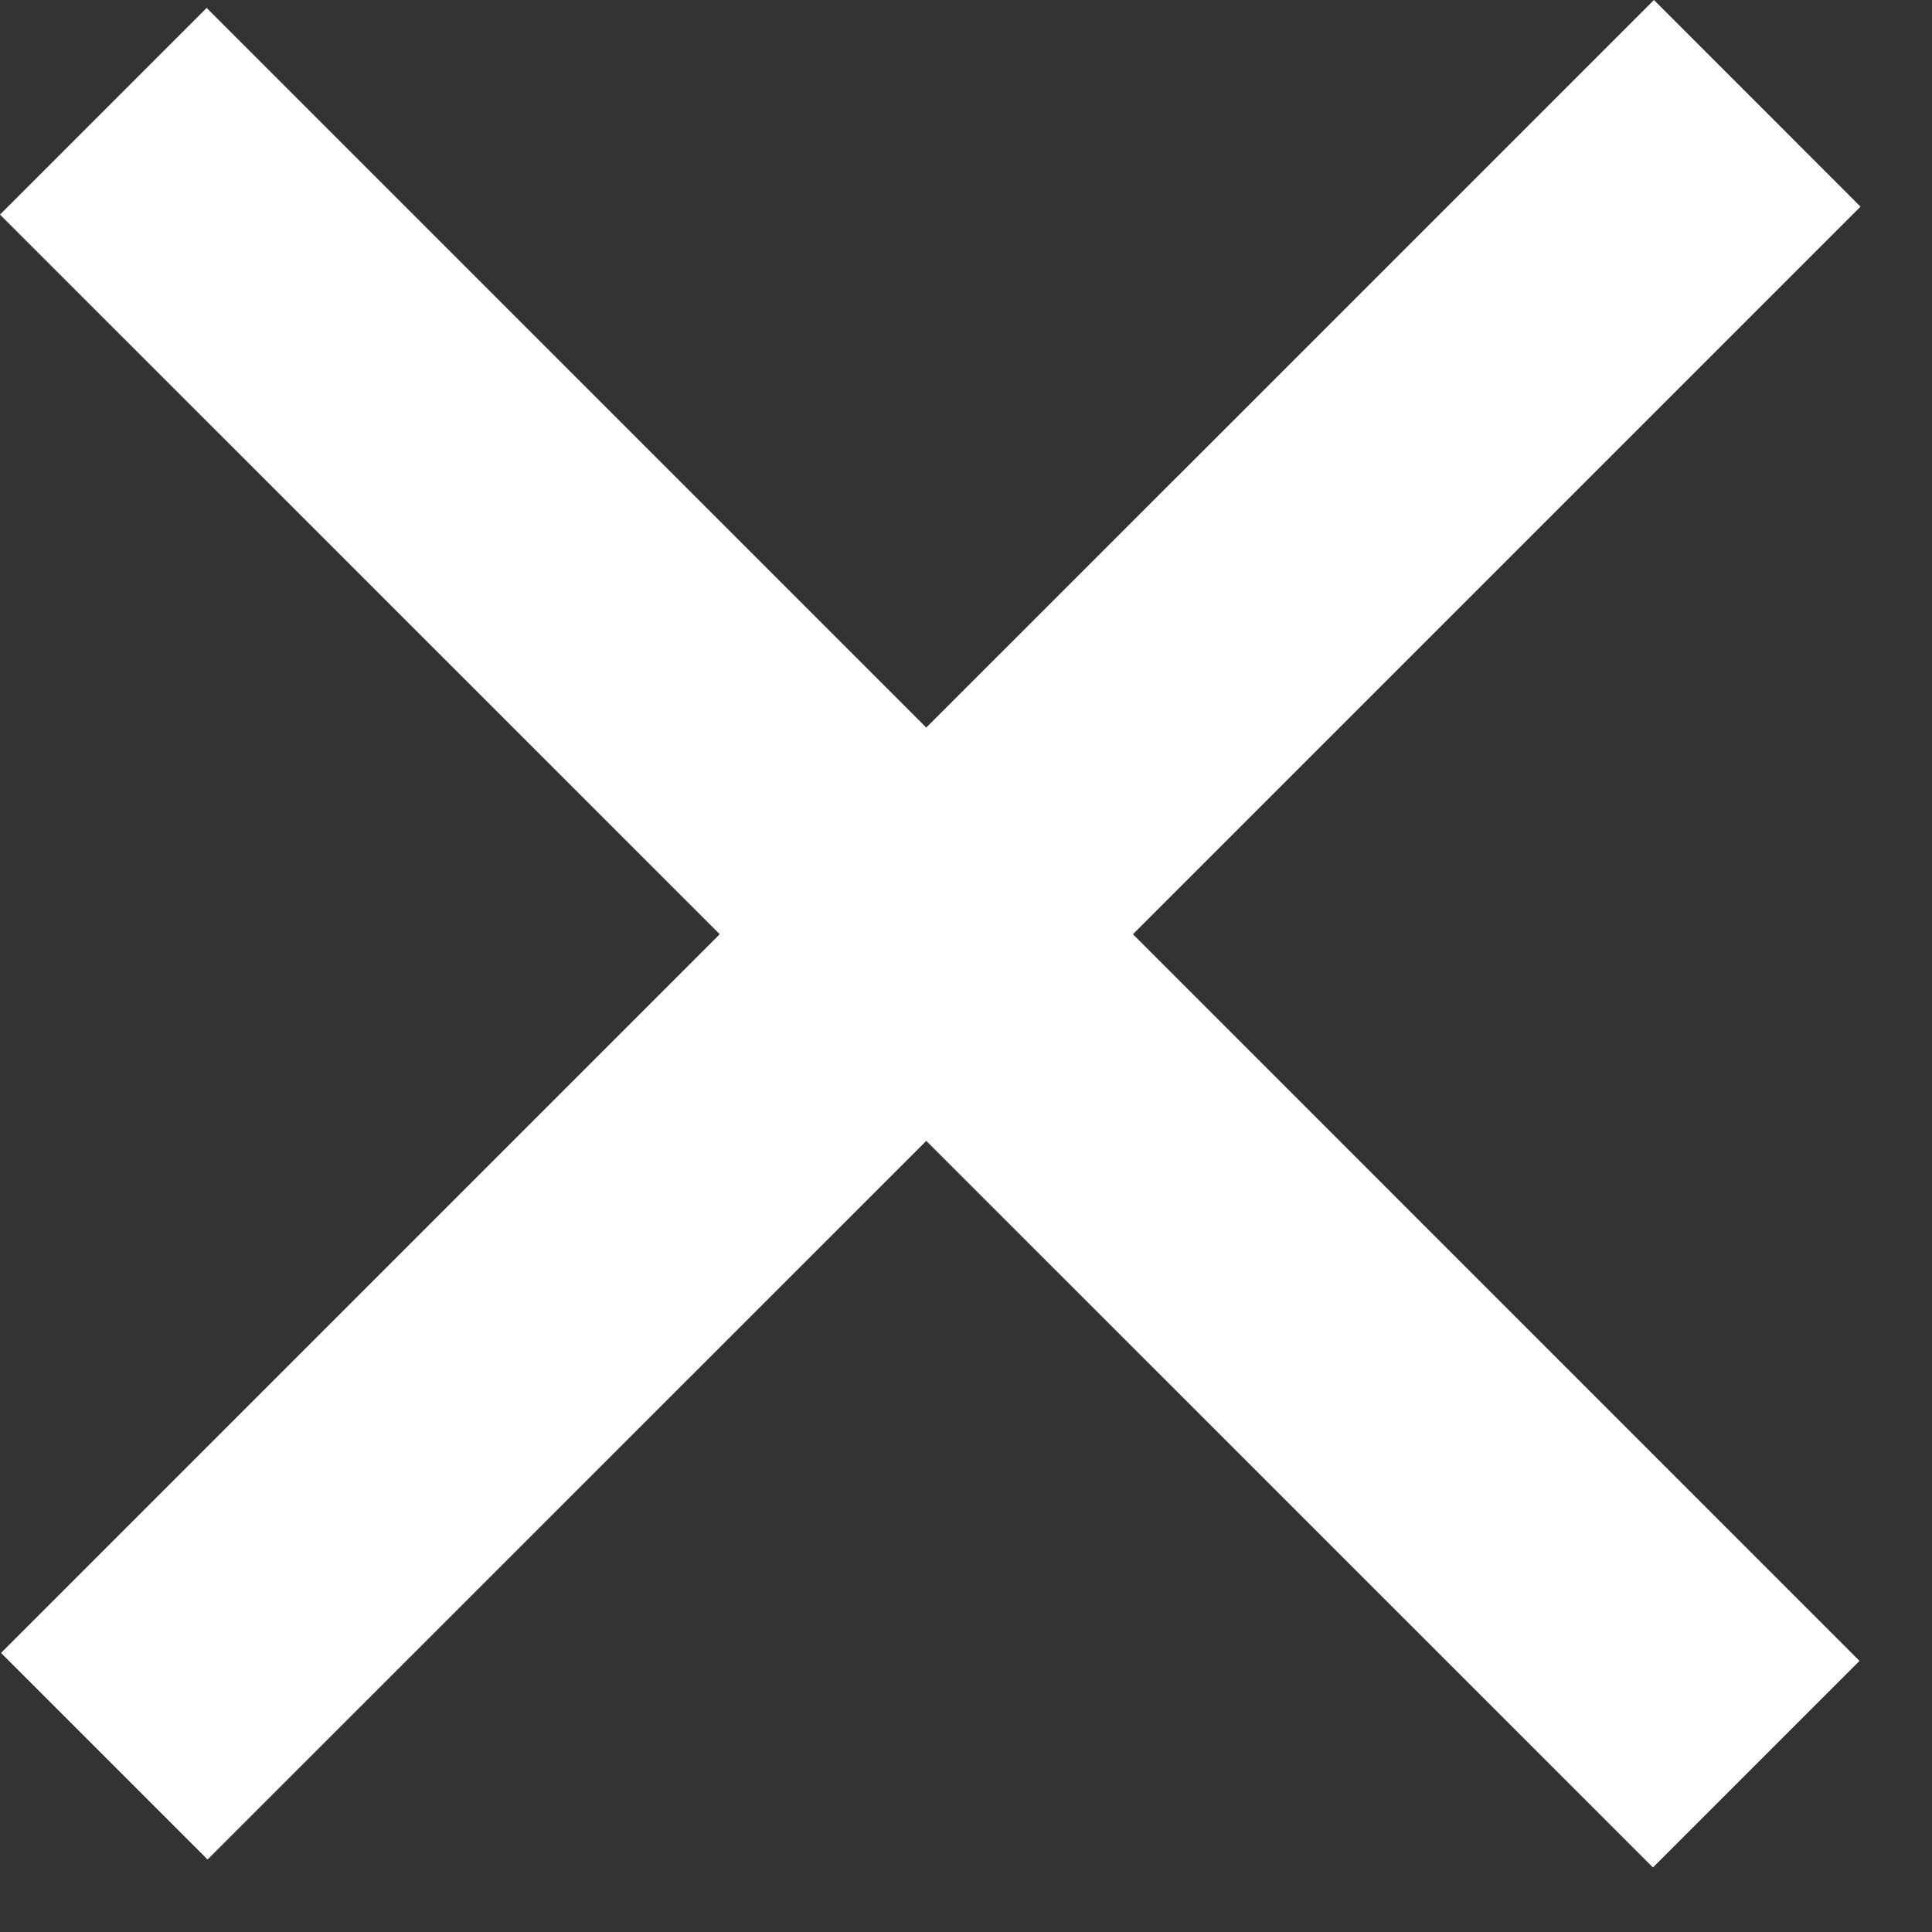 <?xml version="1.0" encoding="UTF-8"?>
<svg width="25px" height="25px" viewBox="0 0 25 25" version="1.1" xmlns="http://www.w3.org/2000/svg" xmlns:xlink="http://www.w3.org/1999/xlink">
    <rect x="0" y="0" width="25" height="25" fill="#333333" stroke="none"/>
    <!-- Generator: Sketch 63.1 (92452) - https://sketch.com -->
    <title>close</title>
    <desc>Created with Sketch.</desc>
    <g id="Page-1" stroke="none" stroke-width="1" fill="none" fill-rule="evenodd">
        <g id="close" fill="#FFFFFF" fill-rule="nonzero">
            <polygon id="Rectangle-85" points="11.986 9.415 2.674 0.103 0 2.777 9.313 12.089 0.013 21.389 2.686 24.062 11.986 14.763 21.389 24.165 24.062 21.492 14.66 12.089 24.075 2.674 21.402 0"></polygon>
        </g>
    </g>
</svg>